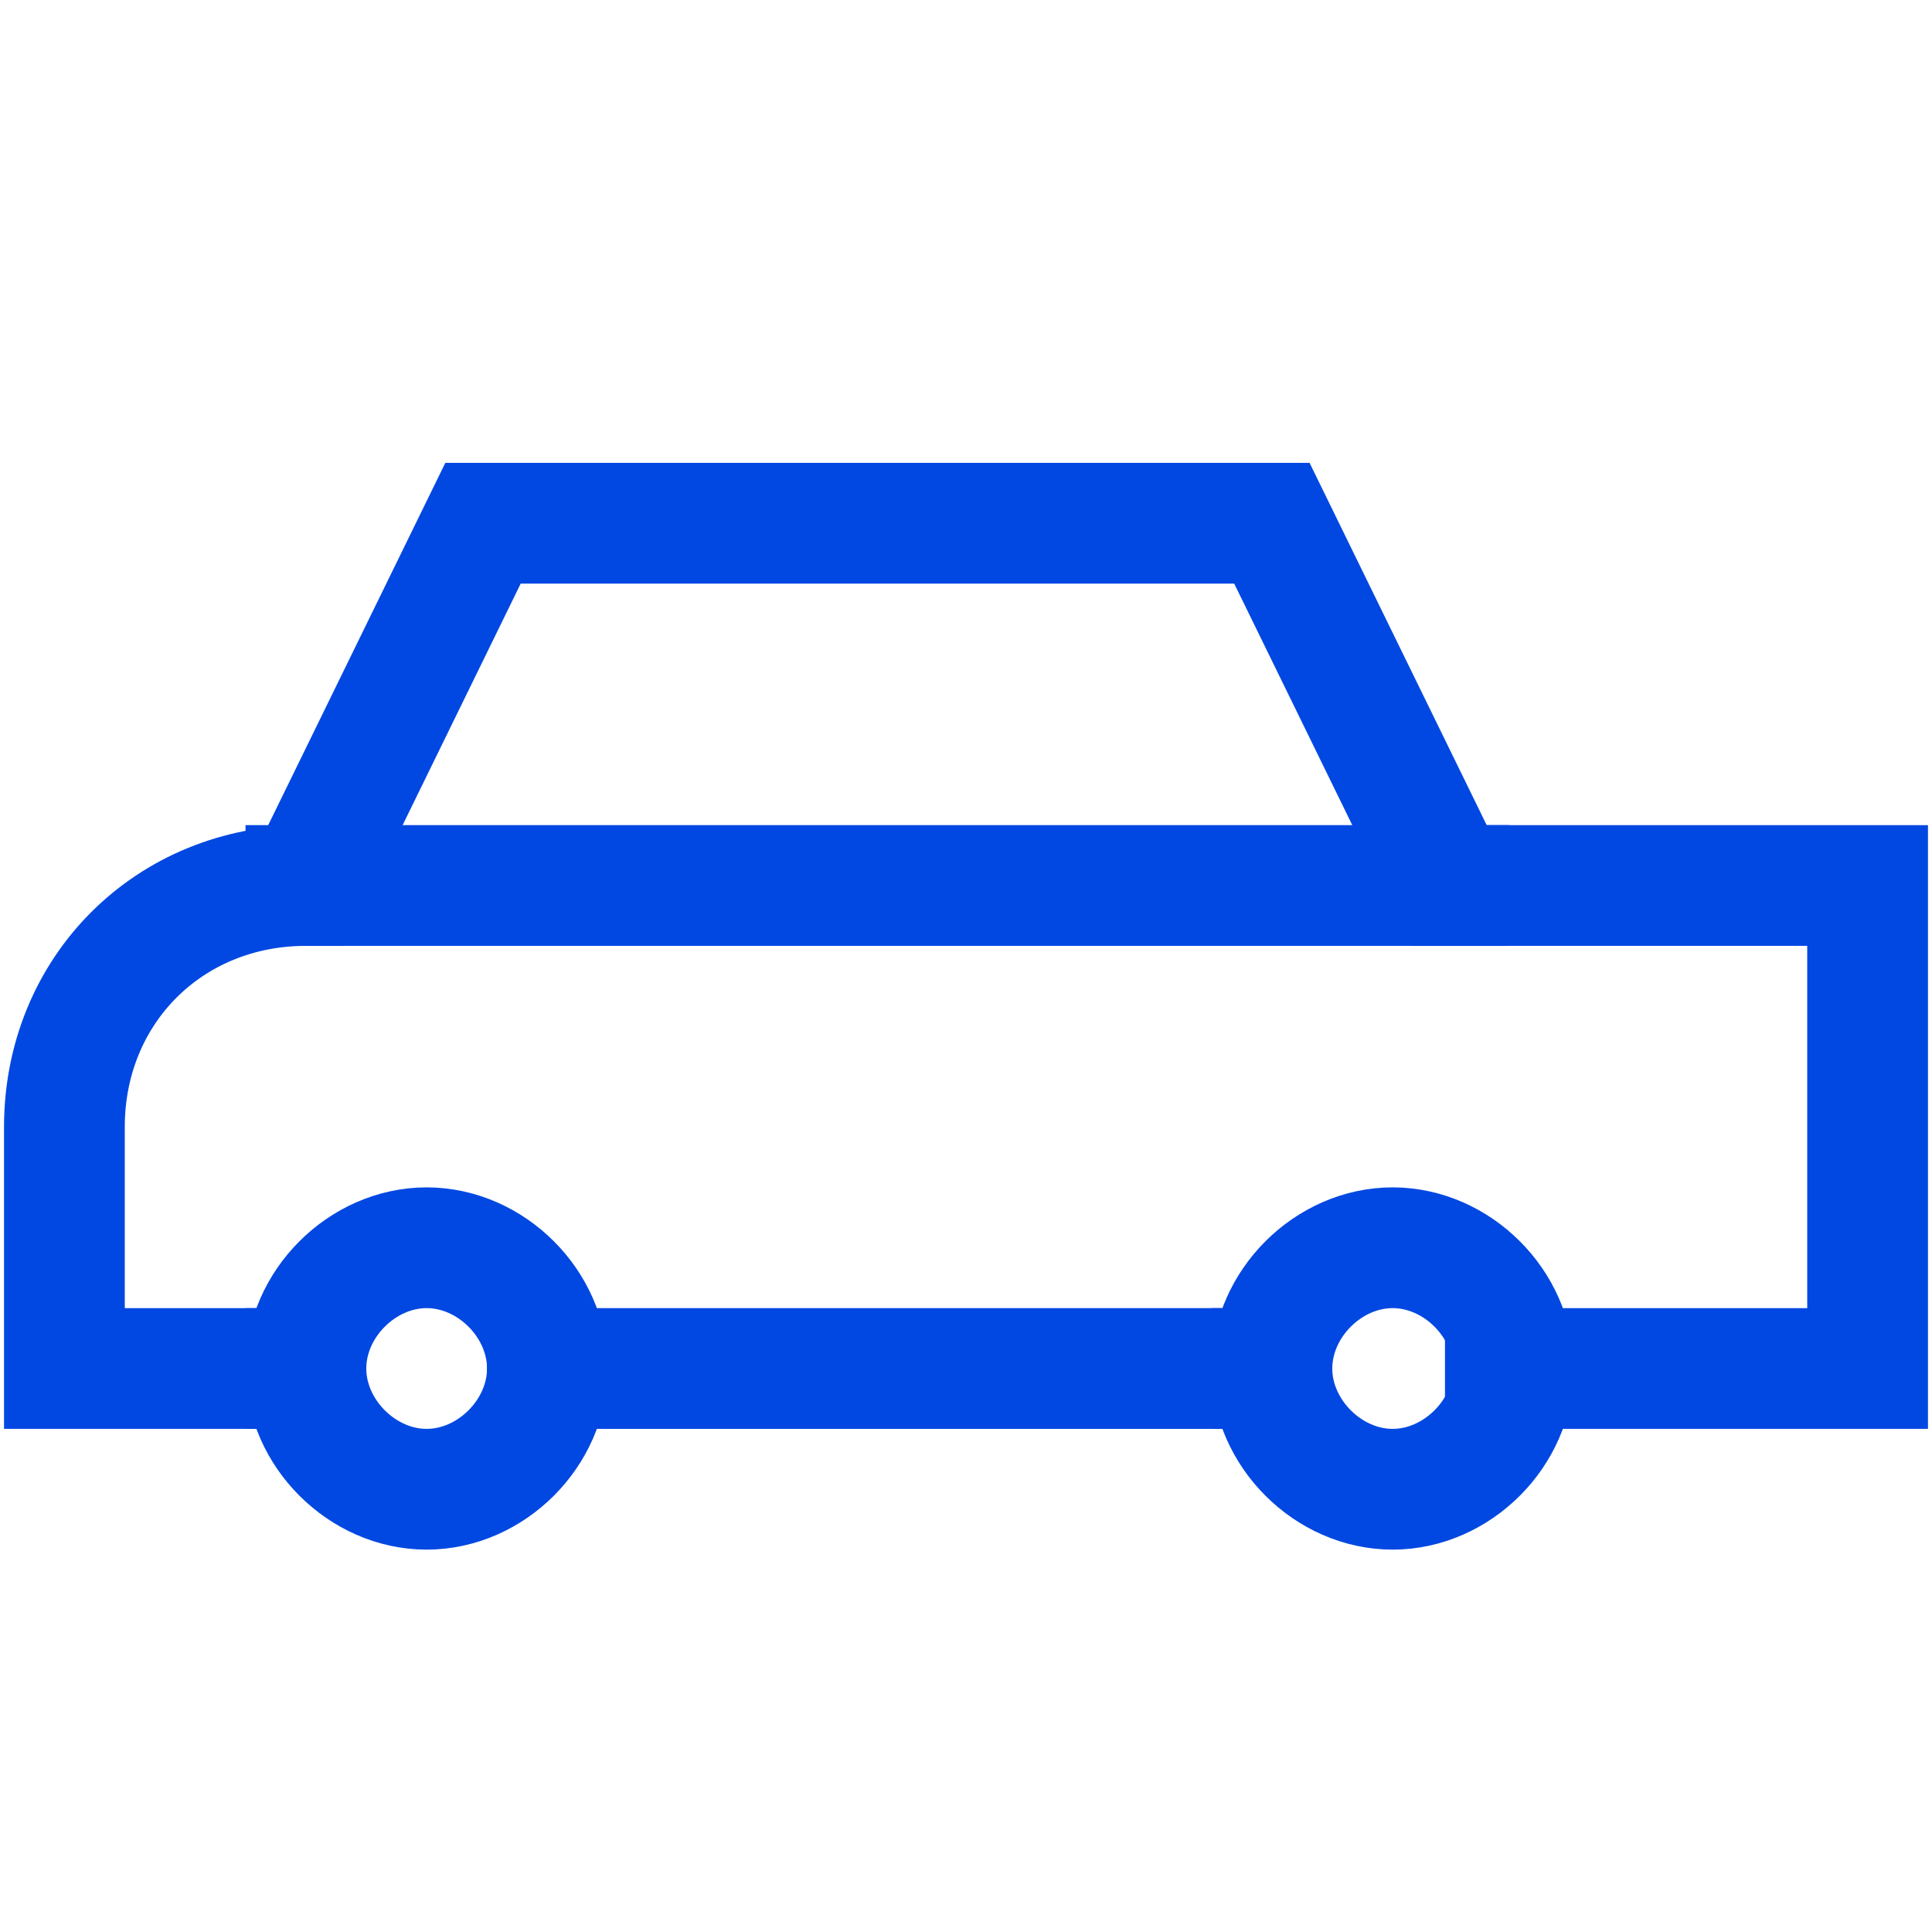 <?xml version="1.0" encoding="utf-8"?>
<!-- Generator: Adobe Illustrator 28.1.0, SVG Export Plug-In . SVG Version: 6.00 Build 0)  -->
<svg version="1.1" id="Car-Retro-2--Streamline-Streamline--3.0.svg"
	 xmlns="http://www.w3.org/2000/svg" xmlns:xlink="http://www.w3.org/1999/xlink" x="0px" y="0px" viewBox="0 0 24 24"
	 style="enable-background:new 0 0 24 24;" xml:space="preserve">
<style type="text/css">
	.st0{fill:none;stroke:#0148E2;stroke-width:1.5;stroke-linecap:square;}
</style>
<path class="st0" d="M15.8,17c0,0.8,0.7,1.5,1.5,1.5s1.5-0.7,1.5-1.5s-0.7-1.5-1.5-1.5S15.8,16.2,15.8,17"/>
<path class="st0" d="M3.8,17c0,0.8,0.7,1.5,1.5,1.5s1.5-0.7,1.5-1.5s-0.7-1.5-1.5-1.5S3.8,16.2,3.8,17"/>
<path class="st0" d="M15.8,17h-9"/>
<path class="st0" d="M3.8,17h-3v-3c0-1.7,1.3-3,3-3L6,6.5h9.8L18,11h5.2v6h-4.5"/>
<path class="st0" d="M18,11H3.8"/>
</svg>
